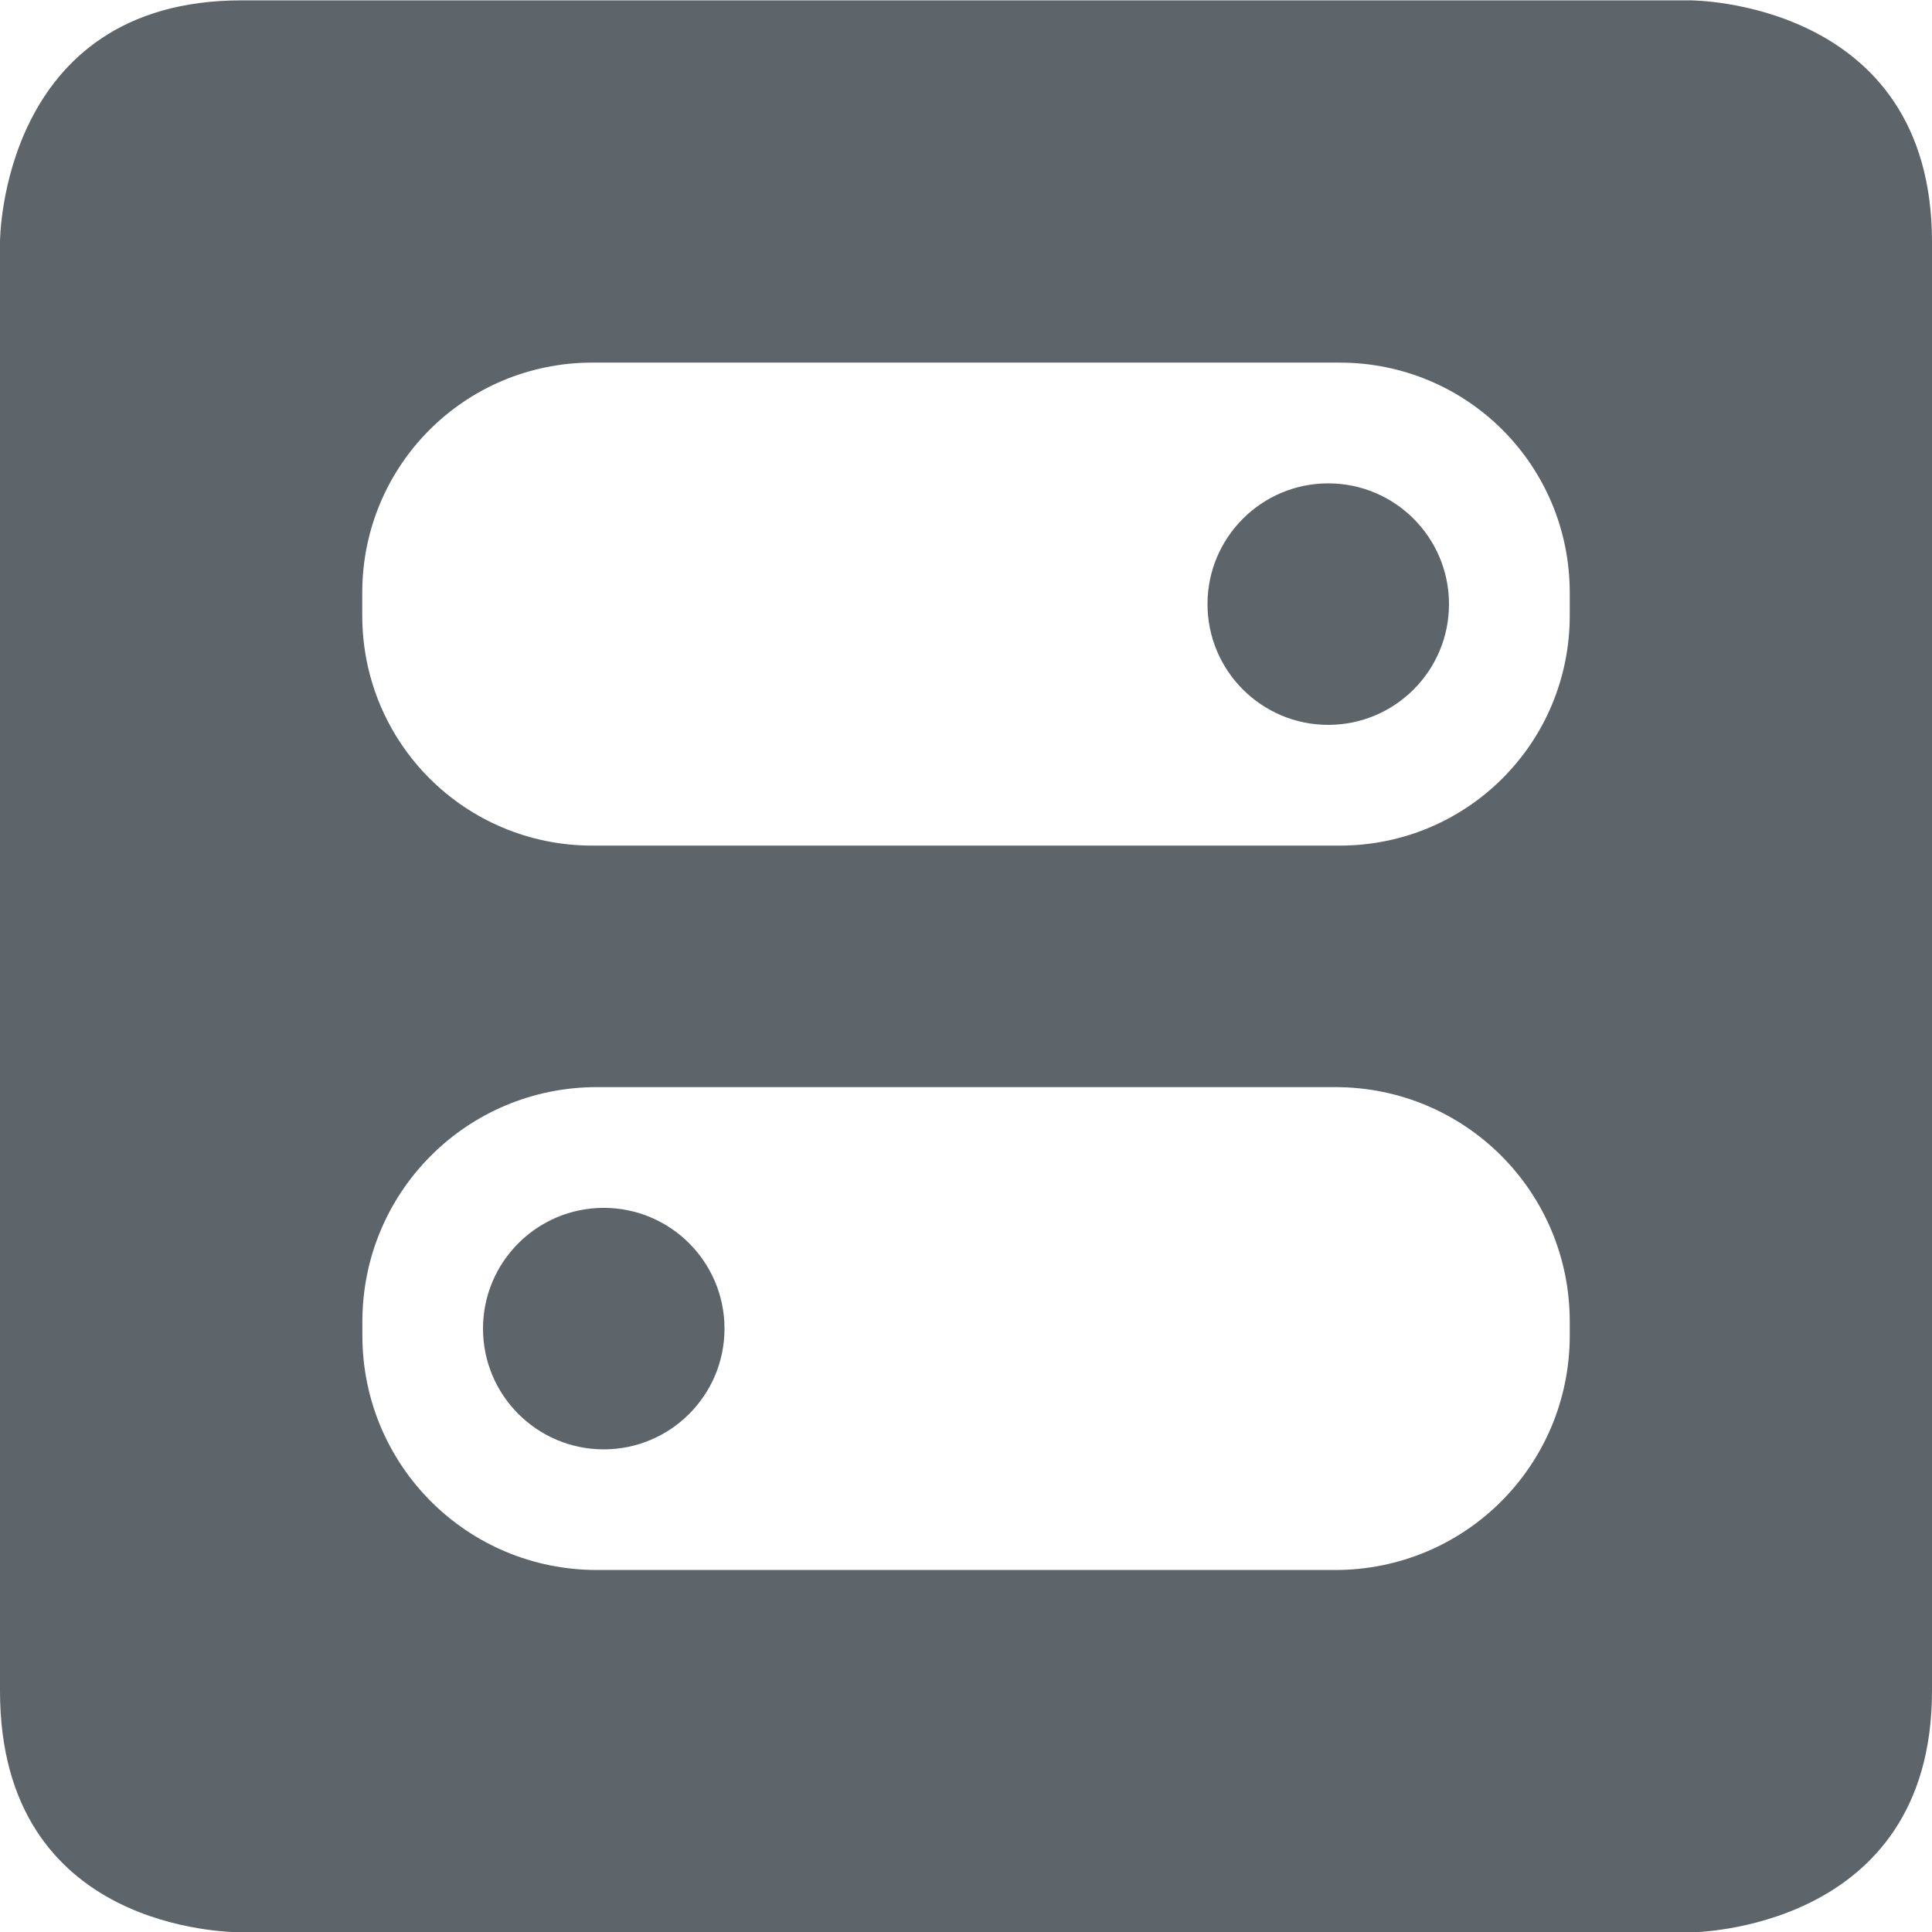 <?xml version="1.0" encoding="UTF-8"?>
<svg width="16" height="16.003" enable-background="new" version="1.1" xmlns="http://www.w3.org/2000/svg" xmlns:cc="http://creativecommons.org/ns#" xmlns:dc="http://purl.org/dc/elements/1.1/" xmlns:rdf="http://www.w3.org/1999/02/22-rdf-syntax-ns#">
 <title>Paper Symbolic Icon Theme</title>
 <path d="m14 3e-3s2-0.003 2 2v12c0 1.997-2 2-2 2h-12c-0.095-0.003-2-0.003-2-2v-12s0-2 2-2zm-2.906 3h-6.188c-1.056 0-1.906 0.85-1.906 1.906v0.188c0 1.056 0.85 1.906 1.906 1.906h6.188c1.056 0 1.906-0.85 1.906-1.906v-0.188c0-1.056-0.85-1.906-1.906-1.906zm-0.094 1c0.552 0 1 0.448 1 1s-0.448 1-1 1-1-0.448-1-1 0.448-1 1-1zm0.057 5h-6.113c-1.077 0-1.943 0.867-1.943 1.943v0.113c0 1.077 0.867 1.943 1.943 1.943h6.113c1.077 0 1.943-0.867 1.943-1.943v-0.113c-1e-5 -1.077-0.867-1.943-1.943-1.943zm-6.057 1c0.552 0 1 0.448 1 1s-0.448 1-1 1-1-0.448-1-1 0.448-1 1-1z" enable-background="new" fill="#5d656b"/>
</svg>
